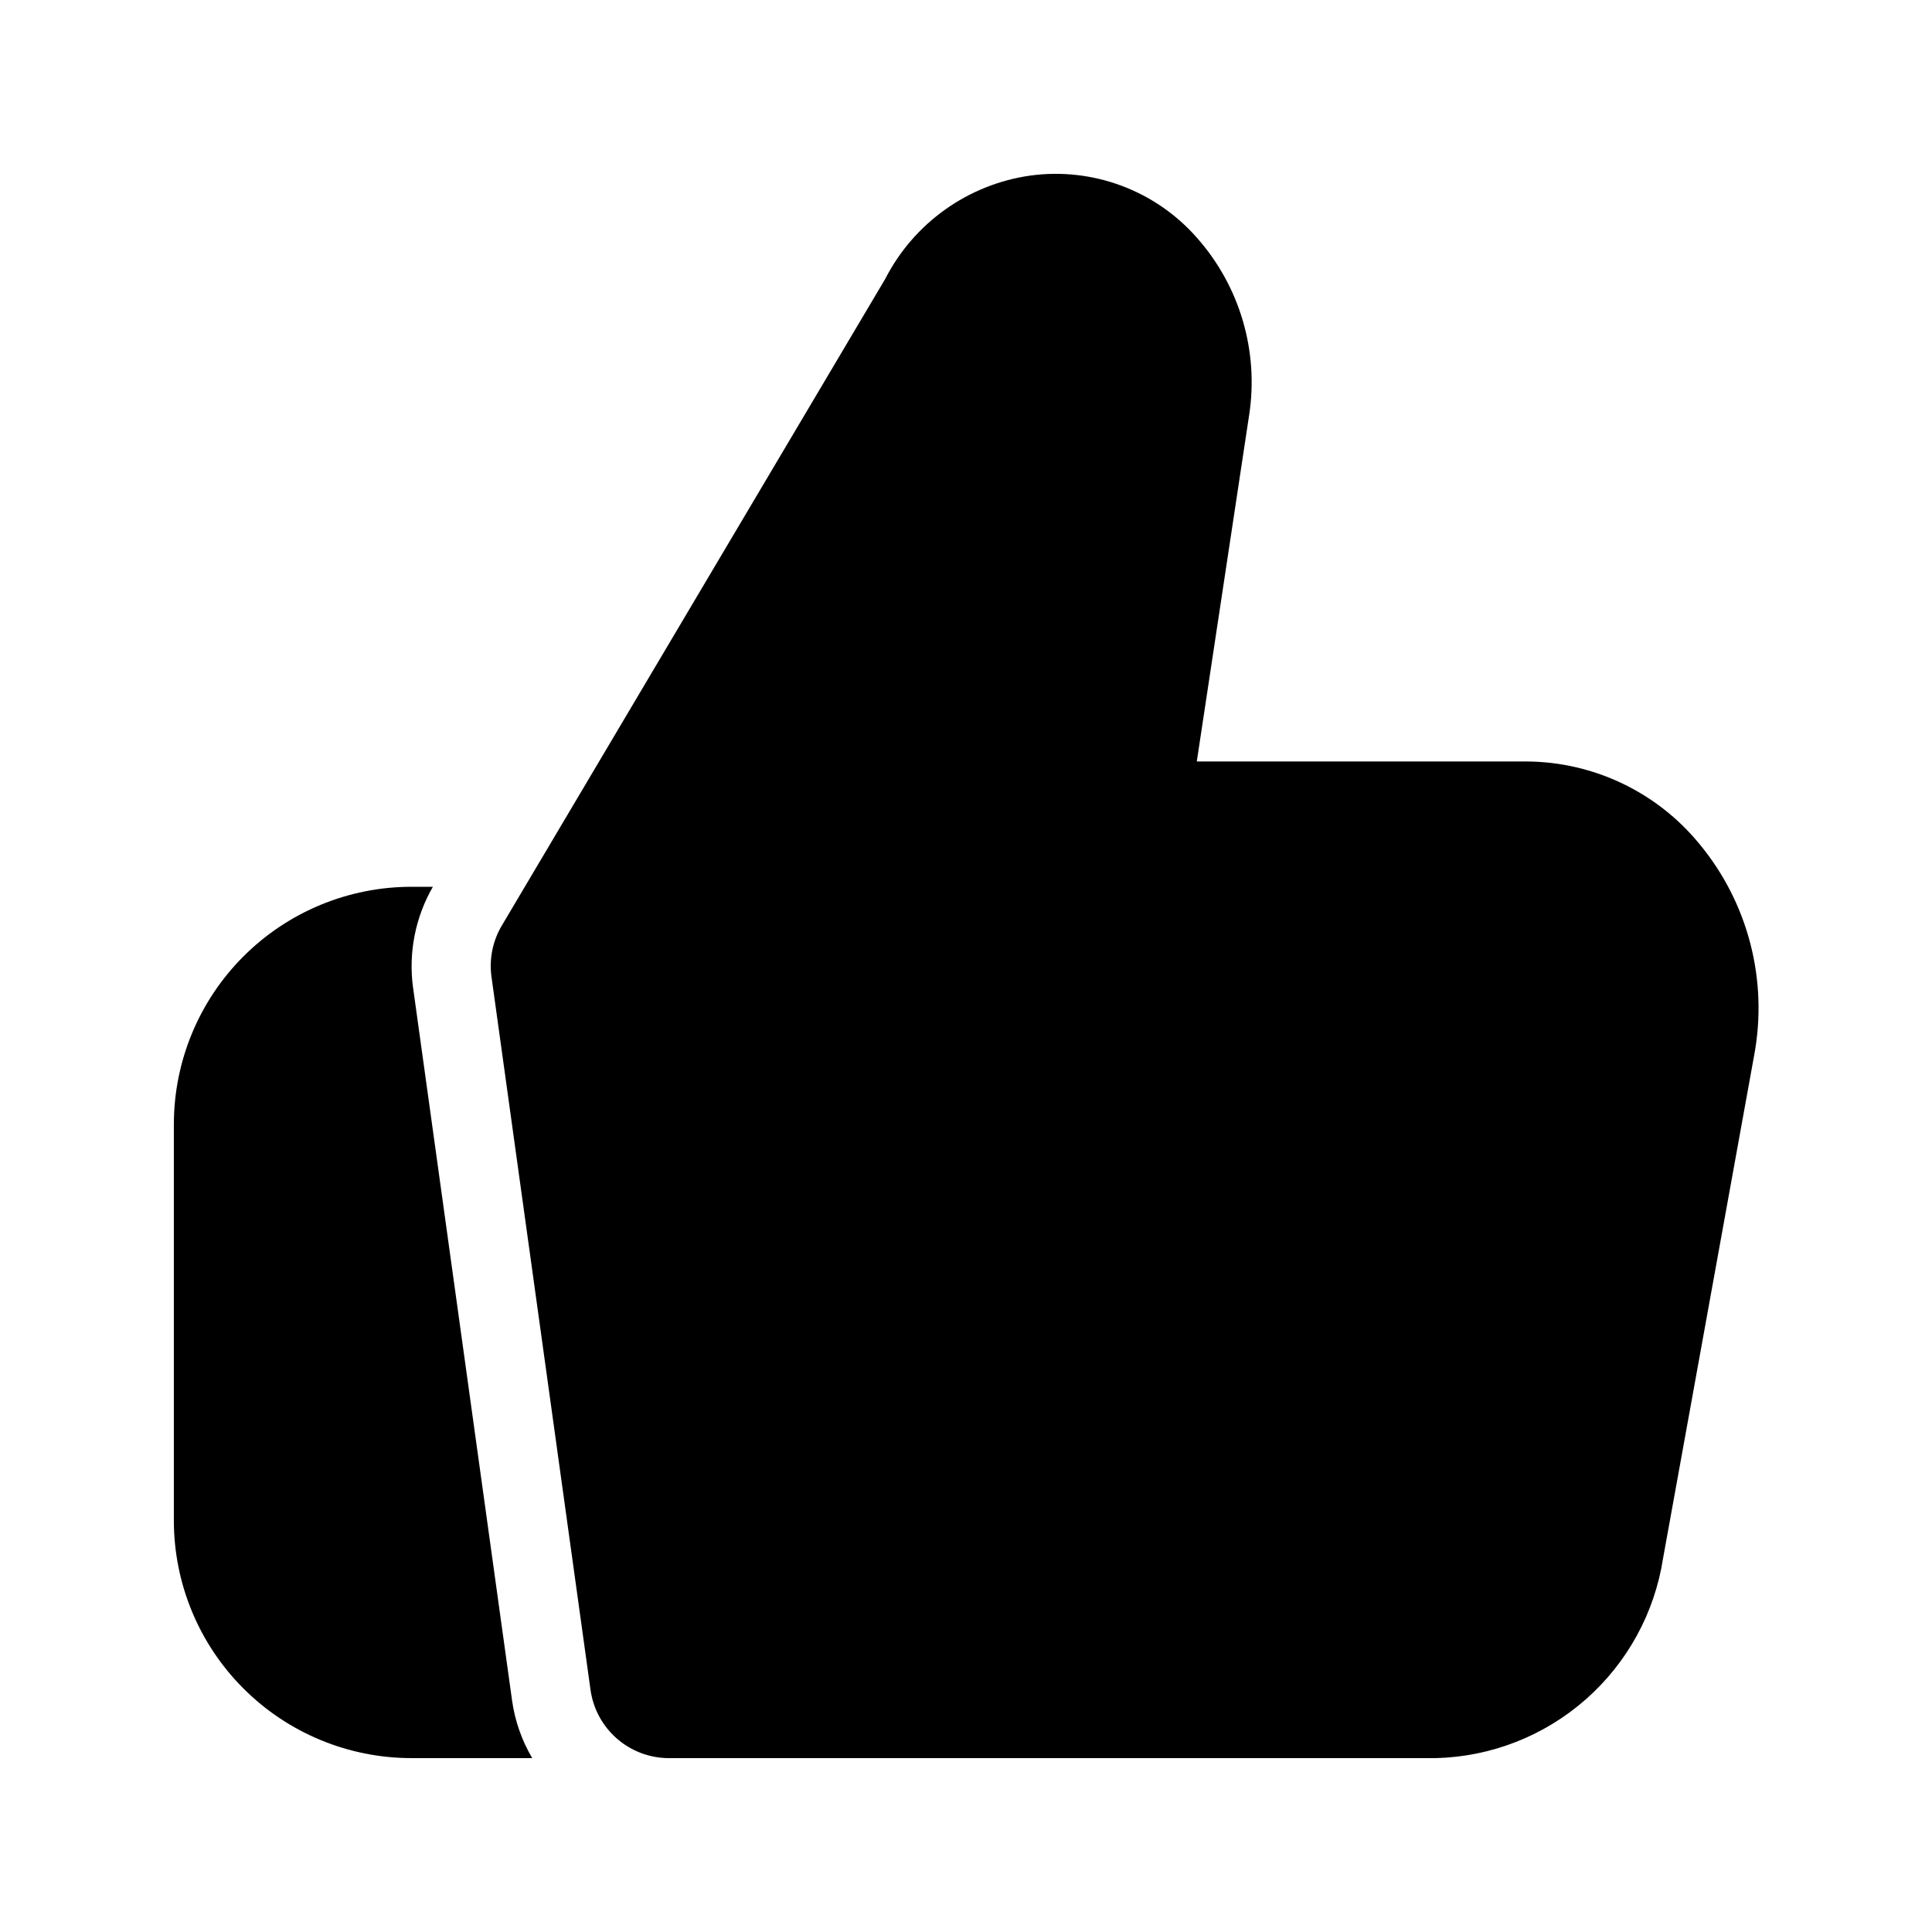 <?xml version="1.0" encoding="UTF-8"?>
<!-- Uploaded to: SVG Repo, www.svgrepo.com, Generator: SVG Repo Mixer Tools -->
<svg fill="#000000" width="800px" height="800px" version="1.1" viewBox="144 144 512 512" xmlns="http://www.w3.org/2000/svg">
 <g>
  <path d="m279.71 594.7-26.238-188.93h-0.004c-1.266-9.254 0.582-18.672 5.25-26.762h-5.668c-16.703 0-32.723 6.633-44.531 18.445-11.812 11.809-18.445 27.828-18.445 44.531v104.96-0.004c0 16.703 6.633 32.723 18.445 44.531 11.809 11.812 27.828 18.445 44.531 18.445h31.992c-2.758-4.672-4.57-9.844-5.332-15.219z"/>
  <path d="m594.34 367.63c-11.23-13.707-27.98-21.707-45.699-21.832h-87.477l13.875-91.84h0.004c2.582-16.934-2.496-34.141-13.855-46.961-11.008-12.527-27.559-18.715-44.086-16.477-16.535 2.32-30.91 12.551-38.52 27.414l-101.6 171.36c-2.426 4.094-3.387 8.891-2.727 13.602l26.238 188.93c0.699 5.016 3.188 9.609 7.008 12.934 3.816 3.328 8.711 5.16 13.773 5.16h203.23c14.652-0.363 28.715-5.867 39.723-15.551 11.012-9.68 18.266-22.922 20.504-37.41l24.141-133.3c3.723-19.906-1.602-40.438-14.527-56.027z"/>
 </g>
</svg>